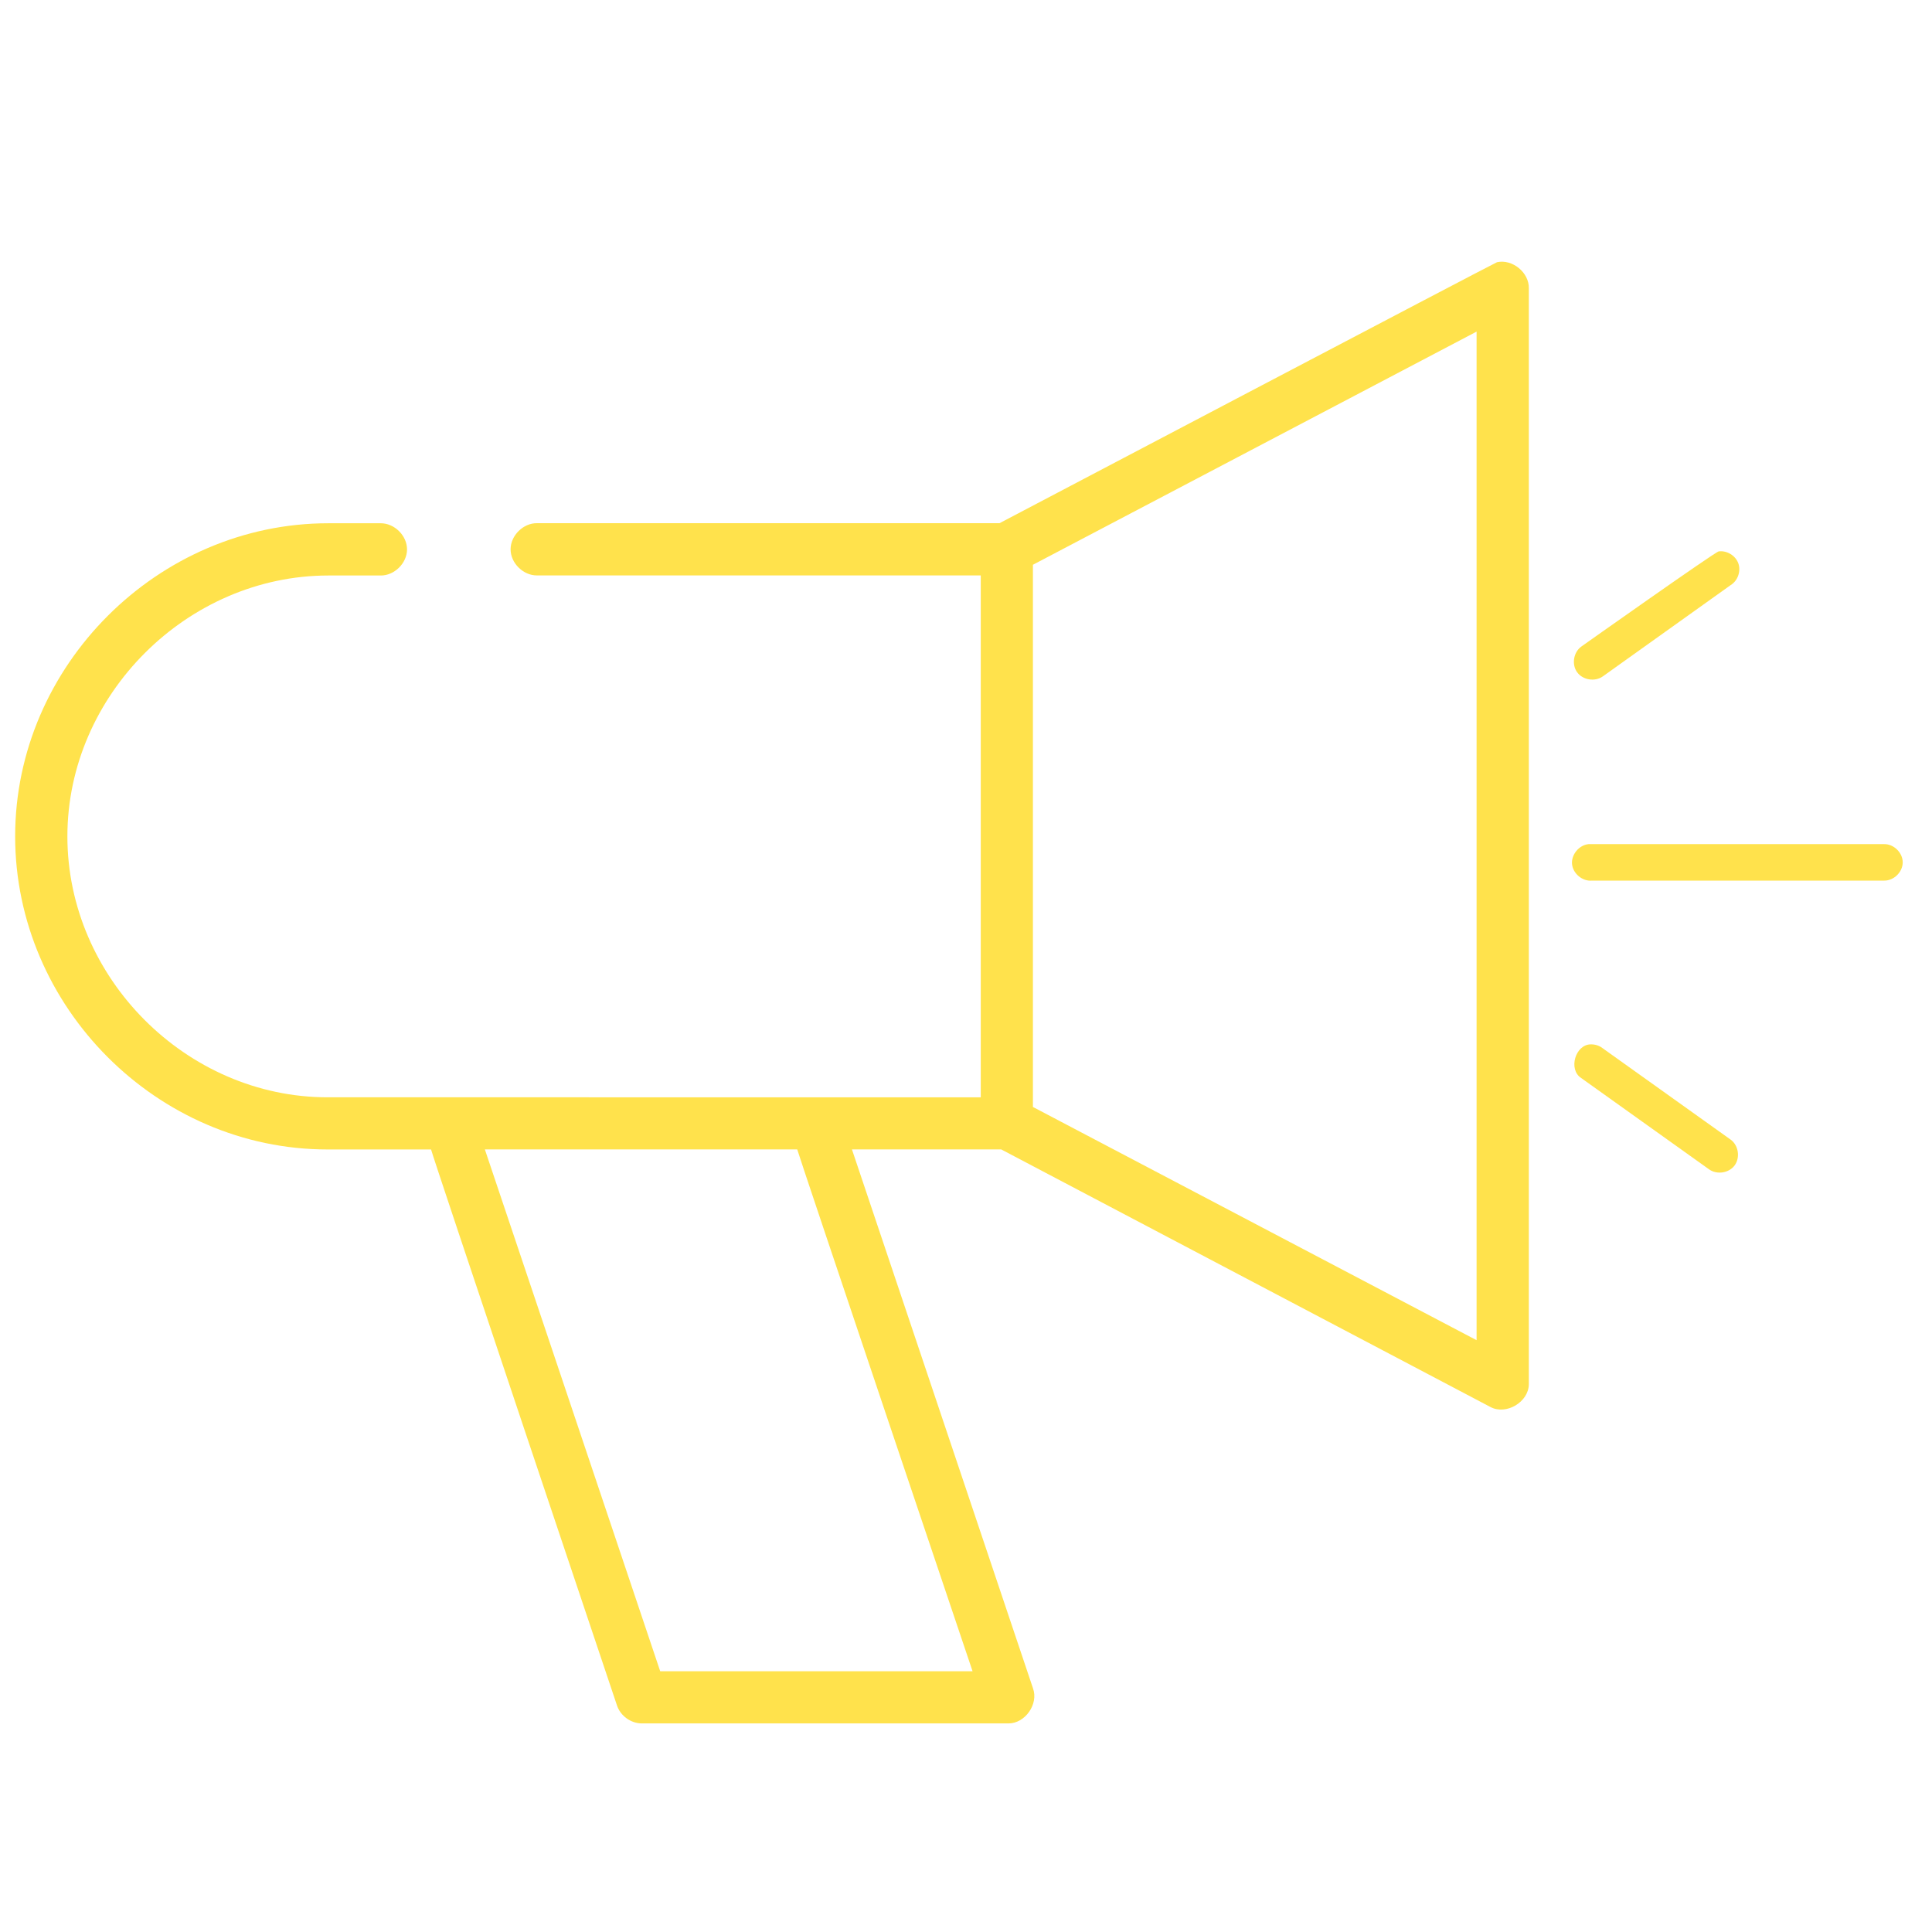 <?xml version="1.0" encoding="UTF-8"?><svg id="a" xmlns="http://www.w3.org/2000/svg" viewBox="0 0 250 250"><defs><style>.b{fill:#ffe24c;}</style></defs><path class="b" d="M222.4,71.35c-.46,.05-17.8,12.33-17.8,12.33-1,.74-1.25,2.32-.51,3.32,.73,1,2.31,1.25,3.32,.52l16.54-11.81c.92-.56,1.35-1.8,.99-2.81-.36-1.01-1.48-1.69-2.54-1.55h0Z"/><path class="b" d="M205.56,109.23c-1.23,.12-2.25,1.35-2.14,2.58,.12,1.23,1.34,2.26,2.58,2.14h37.81c1.25,.02,2.4-1.11,2.4-2.36s-1.15-2.38-2.4-2.36c0,0-38.11-.01-38.25,0h0Z"/><path class="b" d="M205.86,135.14c-2.02,0-2.96,3.27-1.25,4.36l16.54,11.81c1.01,.73,2.59,.49,3.32-.52,.73-1.01,.49-2.59-.52-3.32l-16.54-11.81c-.43-.35-.99-.53-1.55-.52h0Z"/><path class="b" d="M193.71,33.93h0c-.29,.07-64.37,33.77-64.37,33.77h-59.84c-1.78-.03-3.43,1.59-3.43,3.38s1.64,3.4,3.43,3.38h57.41v67.53H42.38c-18.25,0-33.66-15.45-33.66-33.76s15.52-33.76,33.77-33.76h6.75c1.78,.03,3.43-1.59,3.43-3.38s-1.64-3.4-3.43-3.38h-6.75C20.44,67.7,1.96,86.13,1.96,108.22s18.38,40.52,40.42,40.52h13.4c.01,.36,24.06,71.95,24.06,71.95,.44,1.33,1.77,2.3,3.17,2.32h47.49c2.16,0,3.91-2.51,3.17-4.54l-23.43-69.74h19.31l63.32,33.34c2.04,1.08,4.94-.65,4.96-2.95V37.31c.05-2.04-2.12-3.82-4.12-3.38ZM125.85,216.26h-40.42l-22.69-67.53h40.42c.05,.37,22.69,67.53,22.69,67.53Zm65.22-42.84l-57.41-30.18V73.08l57.41-30.17V173.42Z"/></svg>